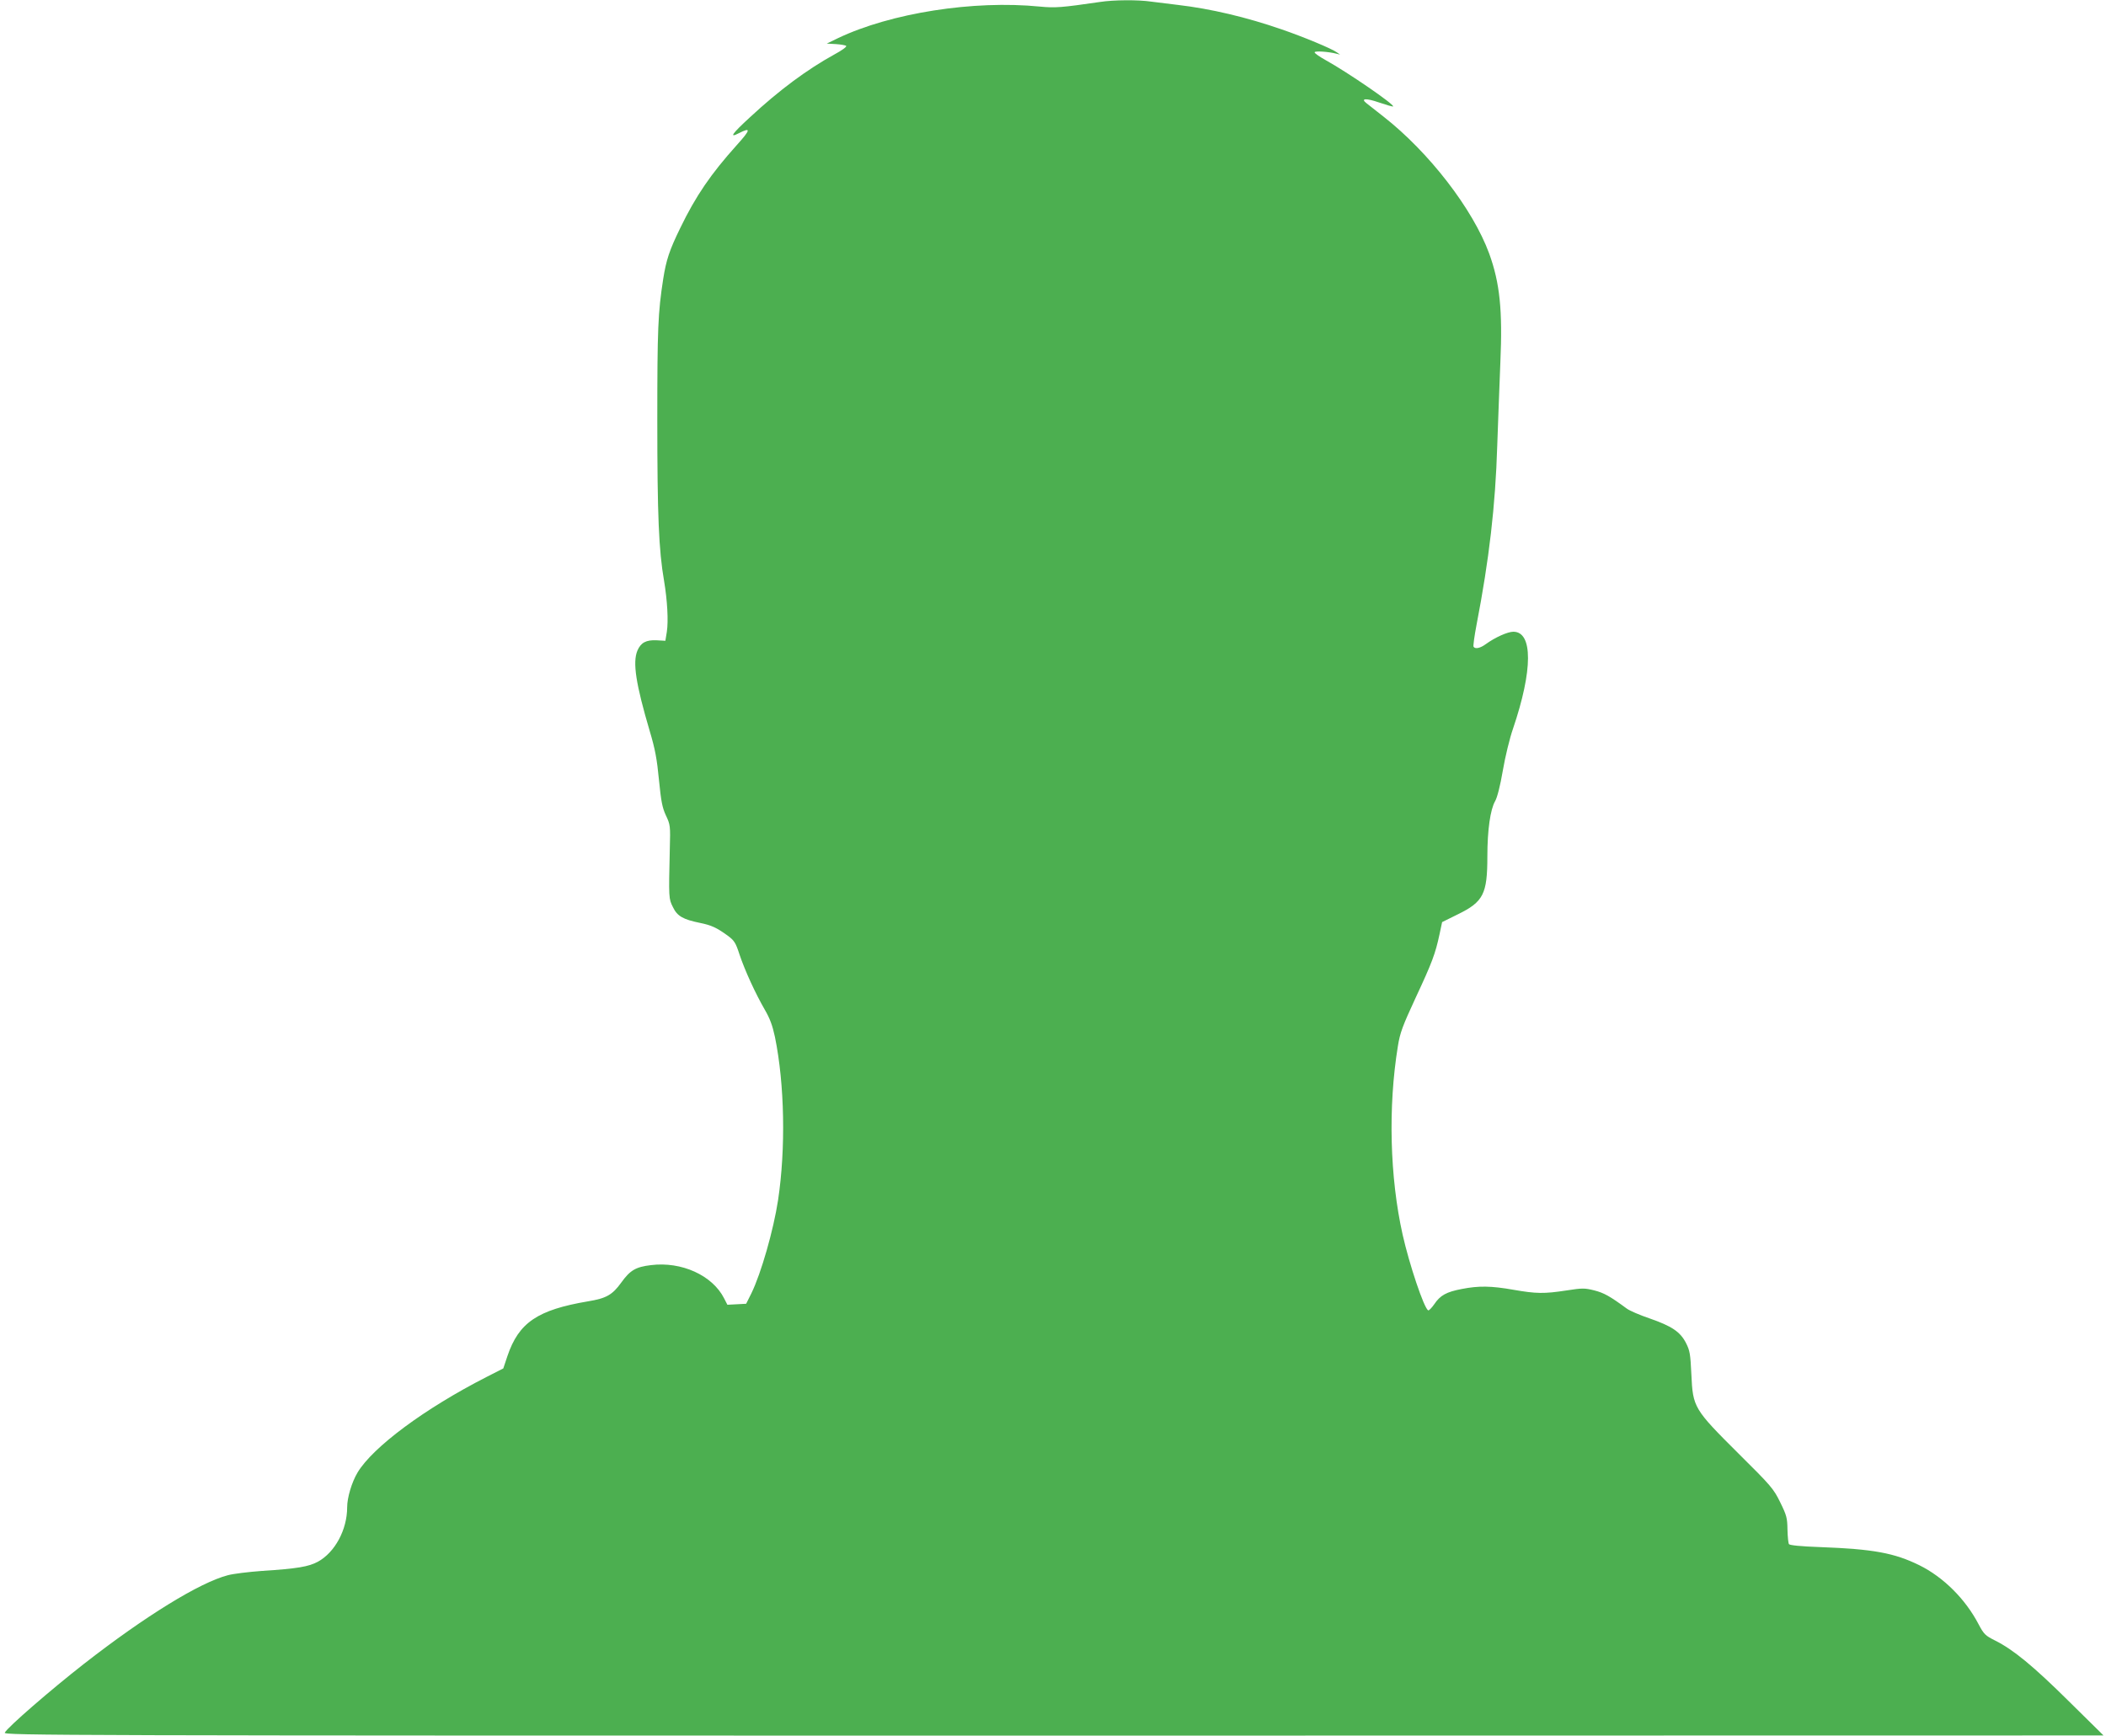 <?xml version="1.0" standalone="no"?>
<!DOCTYPE svg PUBLIC "-//W3C//DTD SVG 20010904//EN"
 "http://www.w3.org/TR/2001/REC-SVG-20010904/DTD/svg10.dtd">
<svg version="1.0" xmlns="http://www.w3.org/2000/svg"
 width="1280pt" height="1055pt" viewBox="0 0 1280 1055"
 preserveAspectRatio="xMidYMid meet">
<g transform="translate(0,1055) scale(0.1,-0.1)"
fill="#4caf50" stroke="none">
<path d="M6685 10538 c-234 -34 -271 -37 -365 -28 -402 40 -906 -39 -1227
-192 l-68 -33 55 -3 c30 -2 59 -7 63 -11 5 -5 -27 -28 -70 -51 -167 -92 -335
-216 -515 -383 -110 -101 -128 -128 -68 -97 76 39 73 22 -12 -72 -158 -176
-249 -309 -343 -503 -67 -137 -86 -196 -104 -310 -32 -206 -36 -303 -36 -860
0 -576 9 -791 41 -975 20 -119 27 -245 17 -310 l-9 -55 -53 3 c-64 3 -96 -14
-117 -63 -30 -72 -9 -204 75 -489 33 -110 44 -171 56 -296 13 -131 20 -168 42
-216 27 -57 28 -63 24 -204 -7 -301 -7 -302 19 -354 26 -55 62 -75 165 -96 69
-14 101 -29 166 -76 42 -31 50 -43 74 -117 33 -98 96 -235 153 -334 31 -53 47
-96 62 -166 59 -288 66 -679 19 -992 -28 -183 -103 -445 -162 -566 l-32 -64
-57 -3 -57 -3 -20 39 c-71 140 -259 225 -444 202 -93 -11 -127 -31 -181 -106
-54 -75 -91 -96 -201 -114 -308 -52 -422 -129 -491 -333 l-25 -75 -102 -52
c-376 -192 -691 -426 -784 -581 -35 -59 -63 -152 -63 -211 0 -136 -74 -274
-178 -331 -56 -30 -123 -42 -342 -56 -80 -6 -172 -17 -205 -26 -170 -44 -502
-248 -875 -539 -201 -157 -463 -384 -481 -418 -9 -17 297 -18 6373 -18 l6383
1 -210 207 c-218 216 -339 315 -449 370 -60 30 -68 38 -101 100 -80 153 -214
286 -360 358 -151 74 -278 98 -603 110 -116 4 -185 11 -189 18 -4 6 -8 46 -9
89 -1 70 -5 86 -44 165 -40 82 -54 99 -254 297 -271 270 -277 280 -286 480 -6
125 -9 145 -33 192 -35 68 -86 102 -221 149 -59 20 -122 47 -139 60 -102 75
-138 95 -196 110 -60 15 -73 15 -170 0 -137 -21 -184 -20 -322 4 -136 24 -211
25 -314 5 -94 -18 -131 -38 -168 -93 -16 -23 -33 -40 -37 -37 -26 16 -114 278
-155 460 -78 349 -89 776 -29 1145 13 82 28 122 108 295 100 214 120 268 145
385 l16 75 95 47 c156 76 180 124 180 352 0 161 18 285 47 336 13 22 31 93 47
186 14 83 42 198 62 255 121 356 121 589 2 589 -35 0 -112 -35 -167 -75 -34
-25 -65 -32 -75 -16 -3 4 5 64 18 132 77 398 115 727 126 1089 6 162 14 390
19 507 14 317 -3 483 -68 662 -99 270 -365 615 -642 832 -45 35 -91 71 -103
81 -39 30 -5 33 76 5 44 -15 82 -26 85 -24 10 11 -277 208 -409 281 -38 21
-68 42 -68 48 0 10 87 4 135 -9 l20 -5 -20 14 c-30 22 -203 94 -334 139 -216
75 -434 126 -631 149 -52 6 -125 15 -162 20 -80 12 -230 11 -313 -2z"/>
</g>
</svg>
